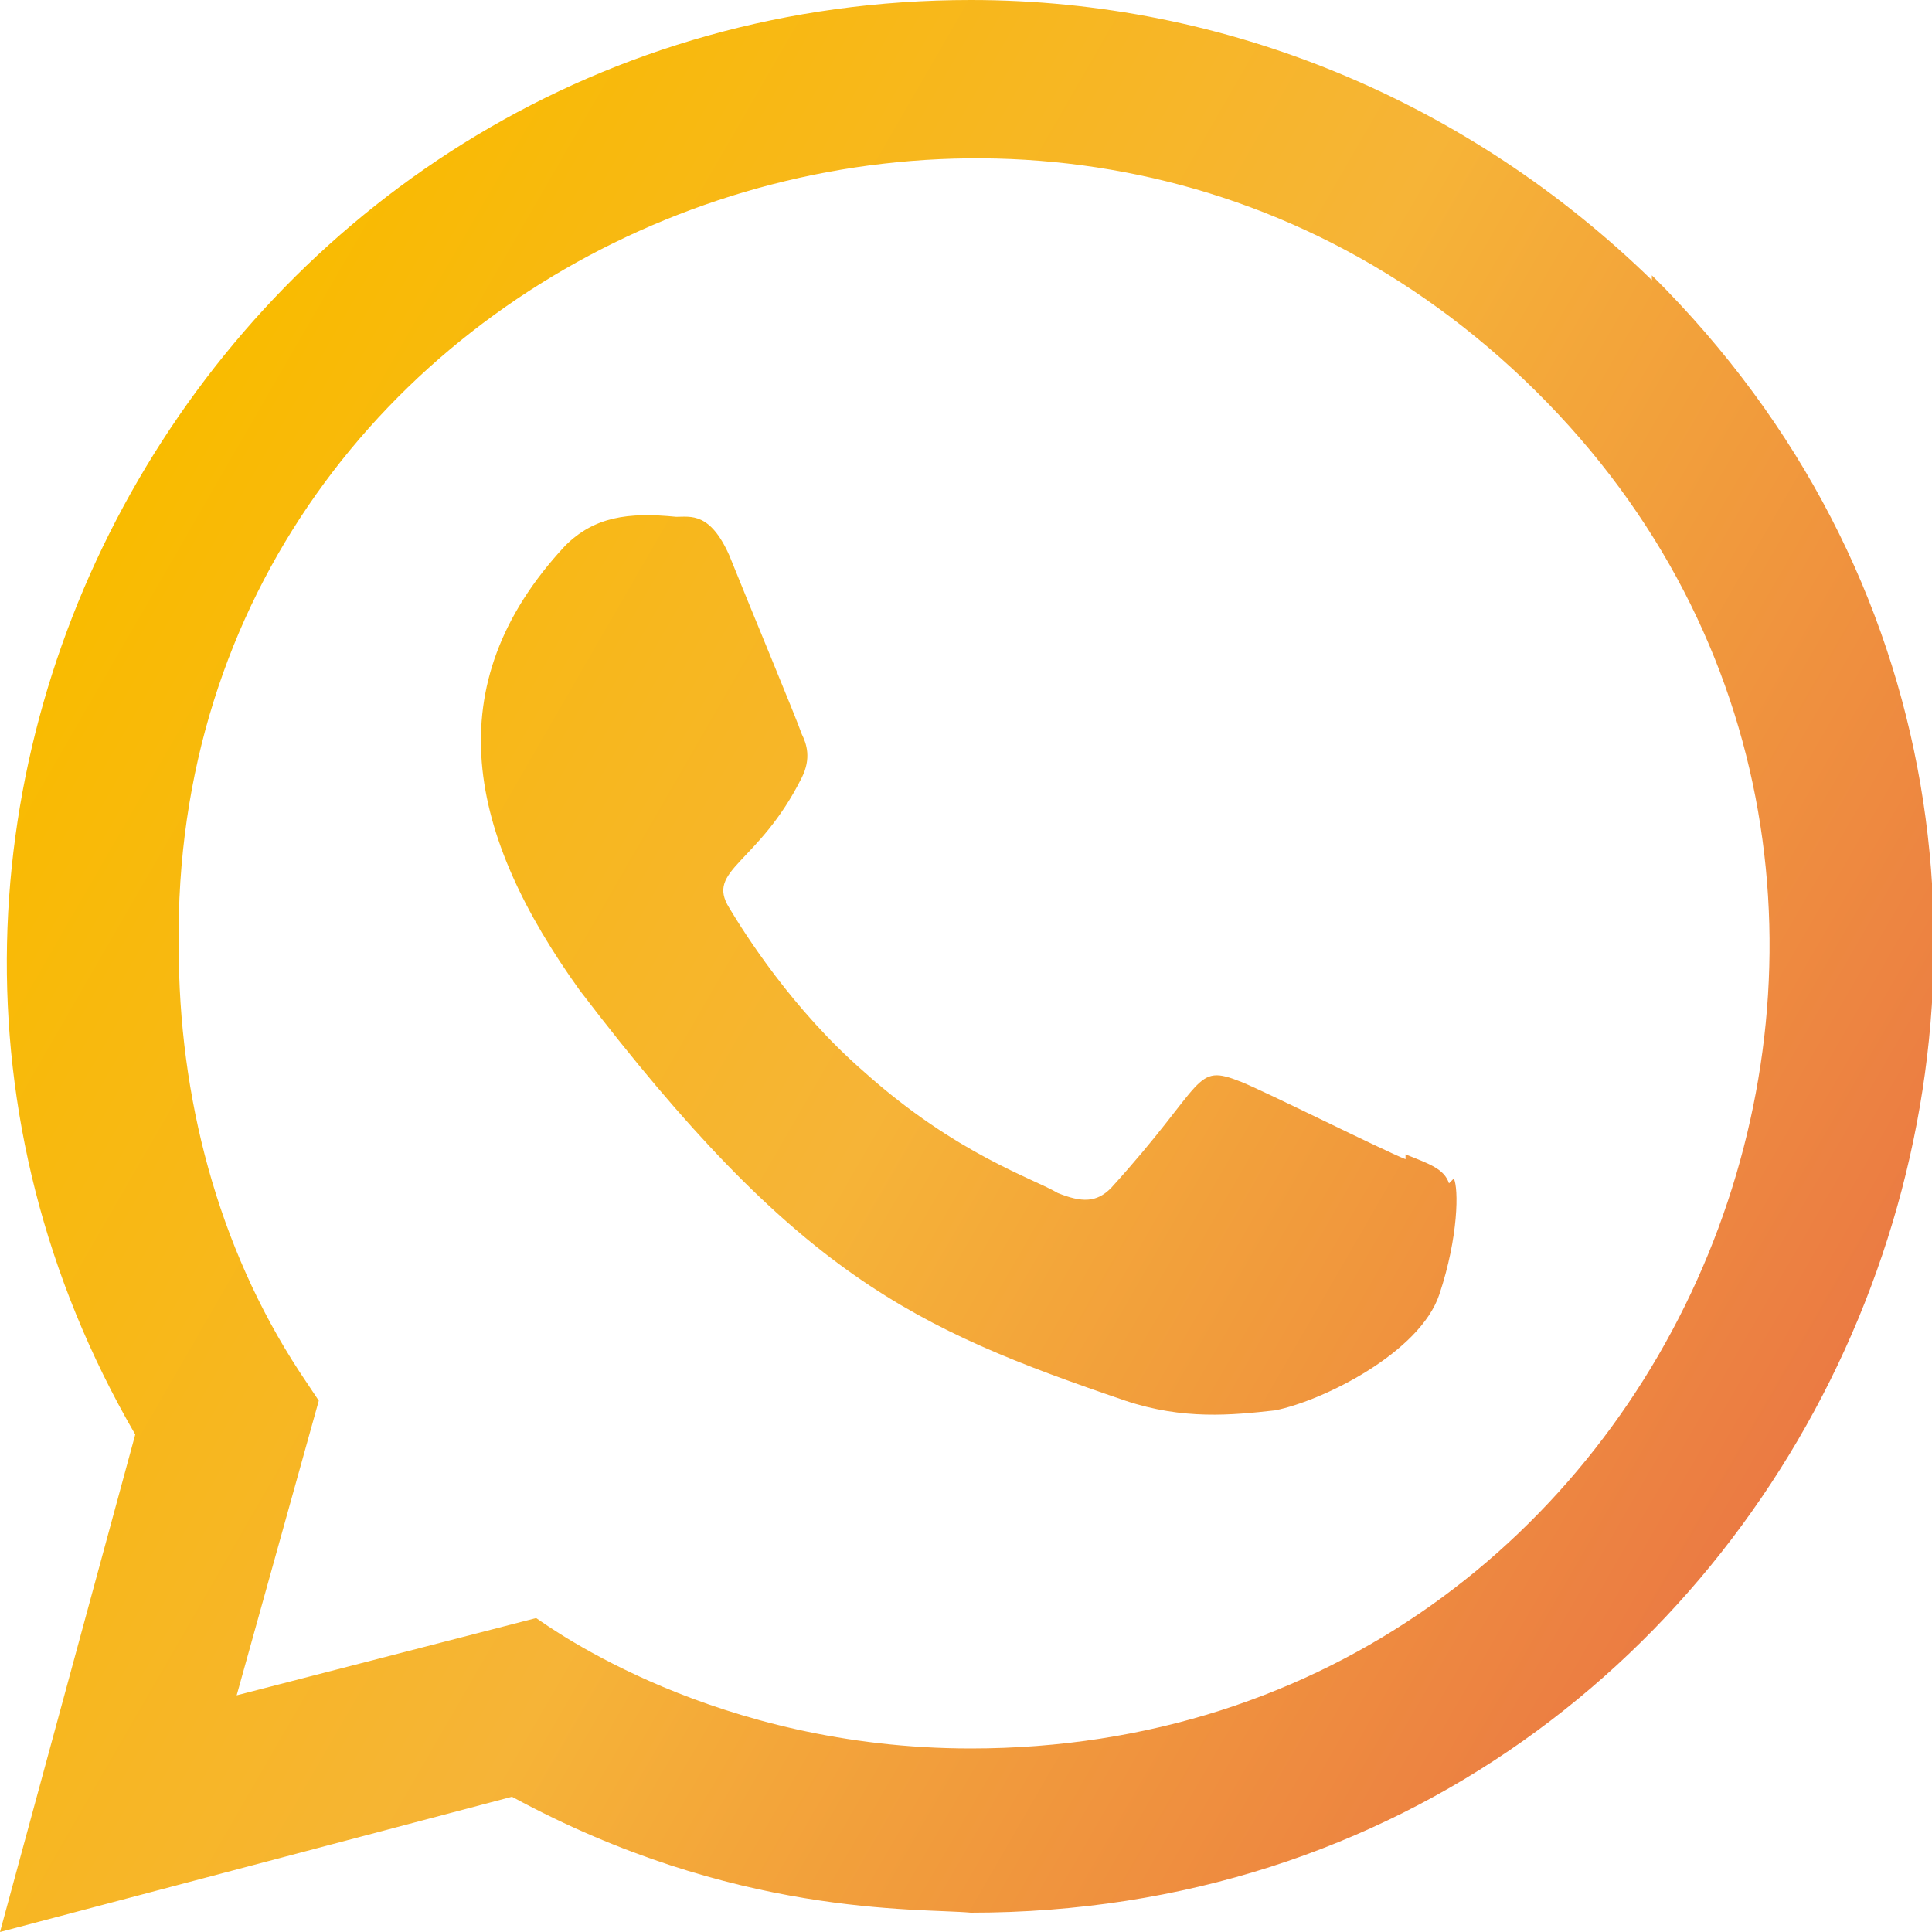 <?xml version="1.0" encoding="UTF-8"?>
<svg id="Layer_1" xmlns="http://www.w3.org/2000/svg" version="1.1" xmlns:xlink="http://www.w3.org/1999/xlink" viewBox="0 0 40 40">
  <!-- Generator: Adobe Illustrator 29.3.1, SVG Export Plug-In . SVG Version: 2.1.0 Build 151)  -->
  <defs>
    <style>
      .st0 {
        fill: url(#linear-gradient);
      }
    </style>
    <linearGradient id="linear-gradient" x1="1" y1="28.8" x2="35.3" y2="9" gradientTransform="translate(0 42) scale(1 -1)" gradientUnits="userSpaceOnUse">
      <stop offset="0" stop-color="#f9bb00"/>
      <stop offset=".5" stop-color="#f6b437"/>
      <stop offset="1" stop-color="#eb7b43"/>
    </linearGradient>
  </defs>
  <path class="st0" d="M34.2,5.8C30.4,2.1,25.4,0,20.1,0,4.8,0-4.8,16.6,2.8,29.7l-2.8,10.3,10.6-2.8c4.6,2.5,8.4,2.3,9.5,2.4,17.7,0,26.6-21.5,14.1-33.9h0ZM20.1,36.2h0c-5.3,0-8.7-2.5-9-2.7l-6.2,1.6,1.7-6.1-.4-.6c-1.7-2.6-2.5-5.7-2.5-8.8-.2-14.5,17.7-21.8,28.1-11.5,10.3,10.2,3.1,28.1-11.7,28.1ZM30.1,24.4c.1.2.1,1.2-.3,2.4-.4,1.2-2.4,2.2-3.4,2.4-.9.1-1.9.2-3.1-.2-4.4-1.5-6.8-2.6-11.3-8.5-2.3-3.2-3-6.3-.3-9.2.6-.6,1.3-.7,2.3-.6.3,0,.7-.1,1.1.8.4,1,1.4,3.4,1.5,3.7.1.2.2.5,0,.9-.9,1.8-2,1.9-1.5,2.7.3.5,1.3,2.1,2.8,3.4,1.9,1.7,3.5,2.2,4,2.5.5.2.8.2,1.1-.1,2-2.2,1.7-2.6,2.7-2.2.5.2,2.9,1.4,3.4,1.6h0c0,0,0,0,0-.1.5.2.8.3.9.6h0Z"/>
</svg>
